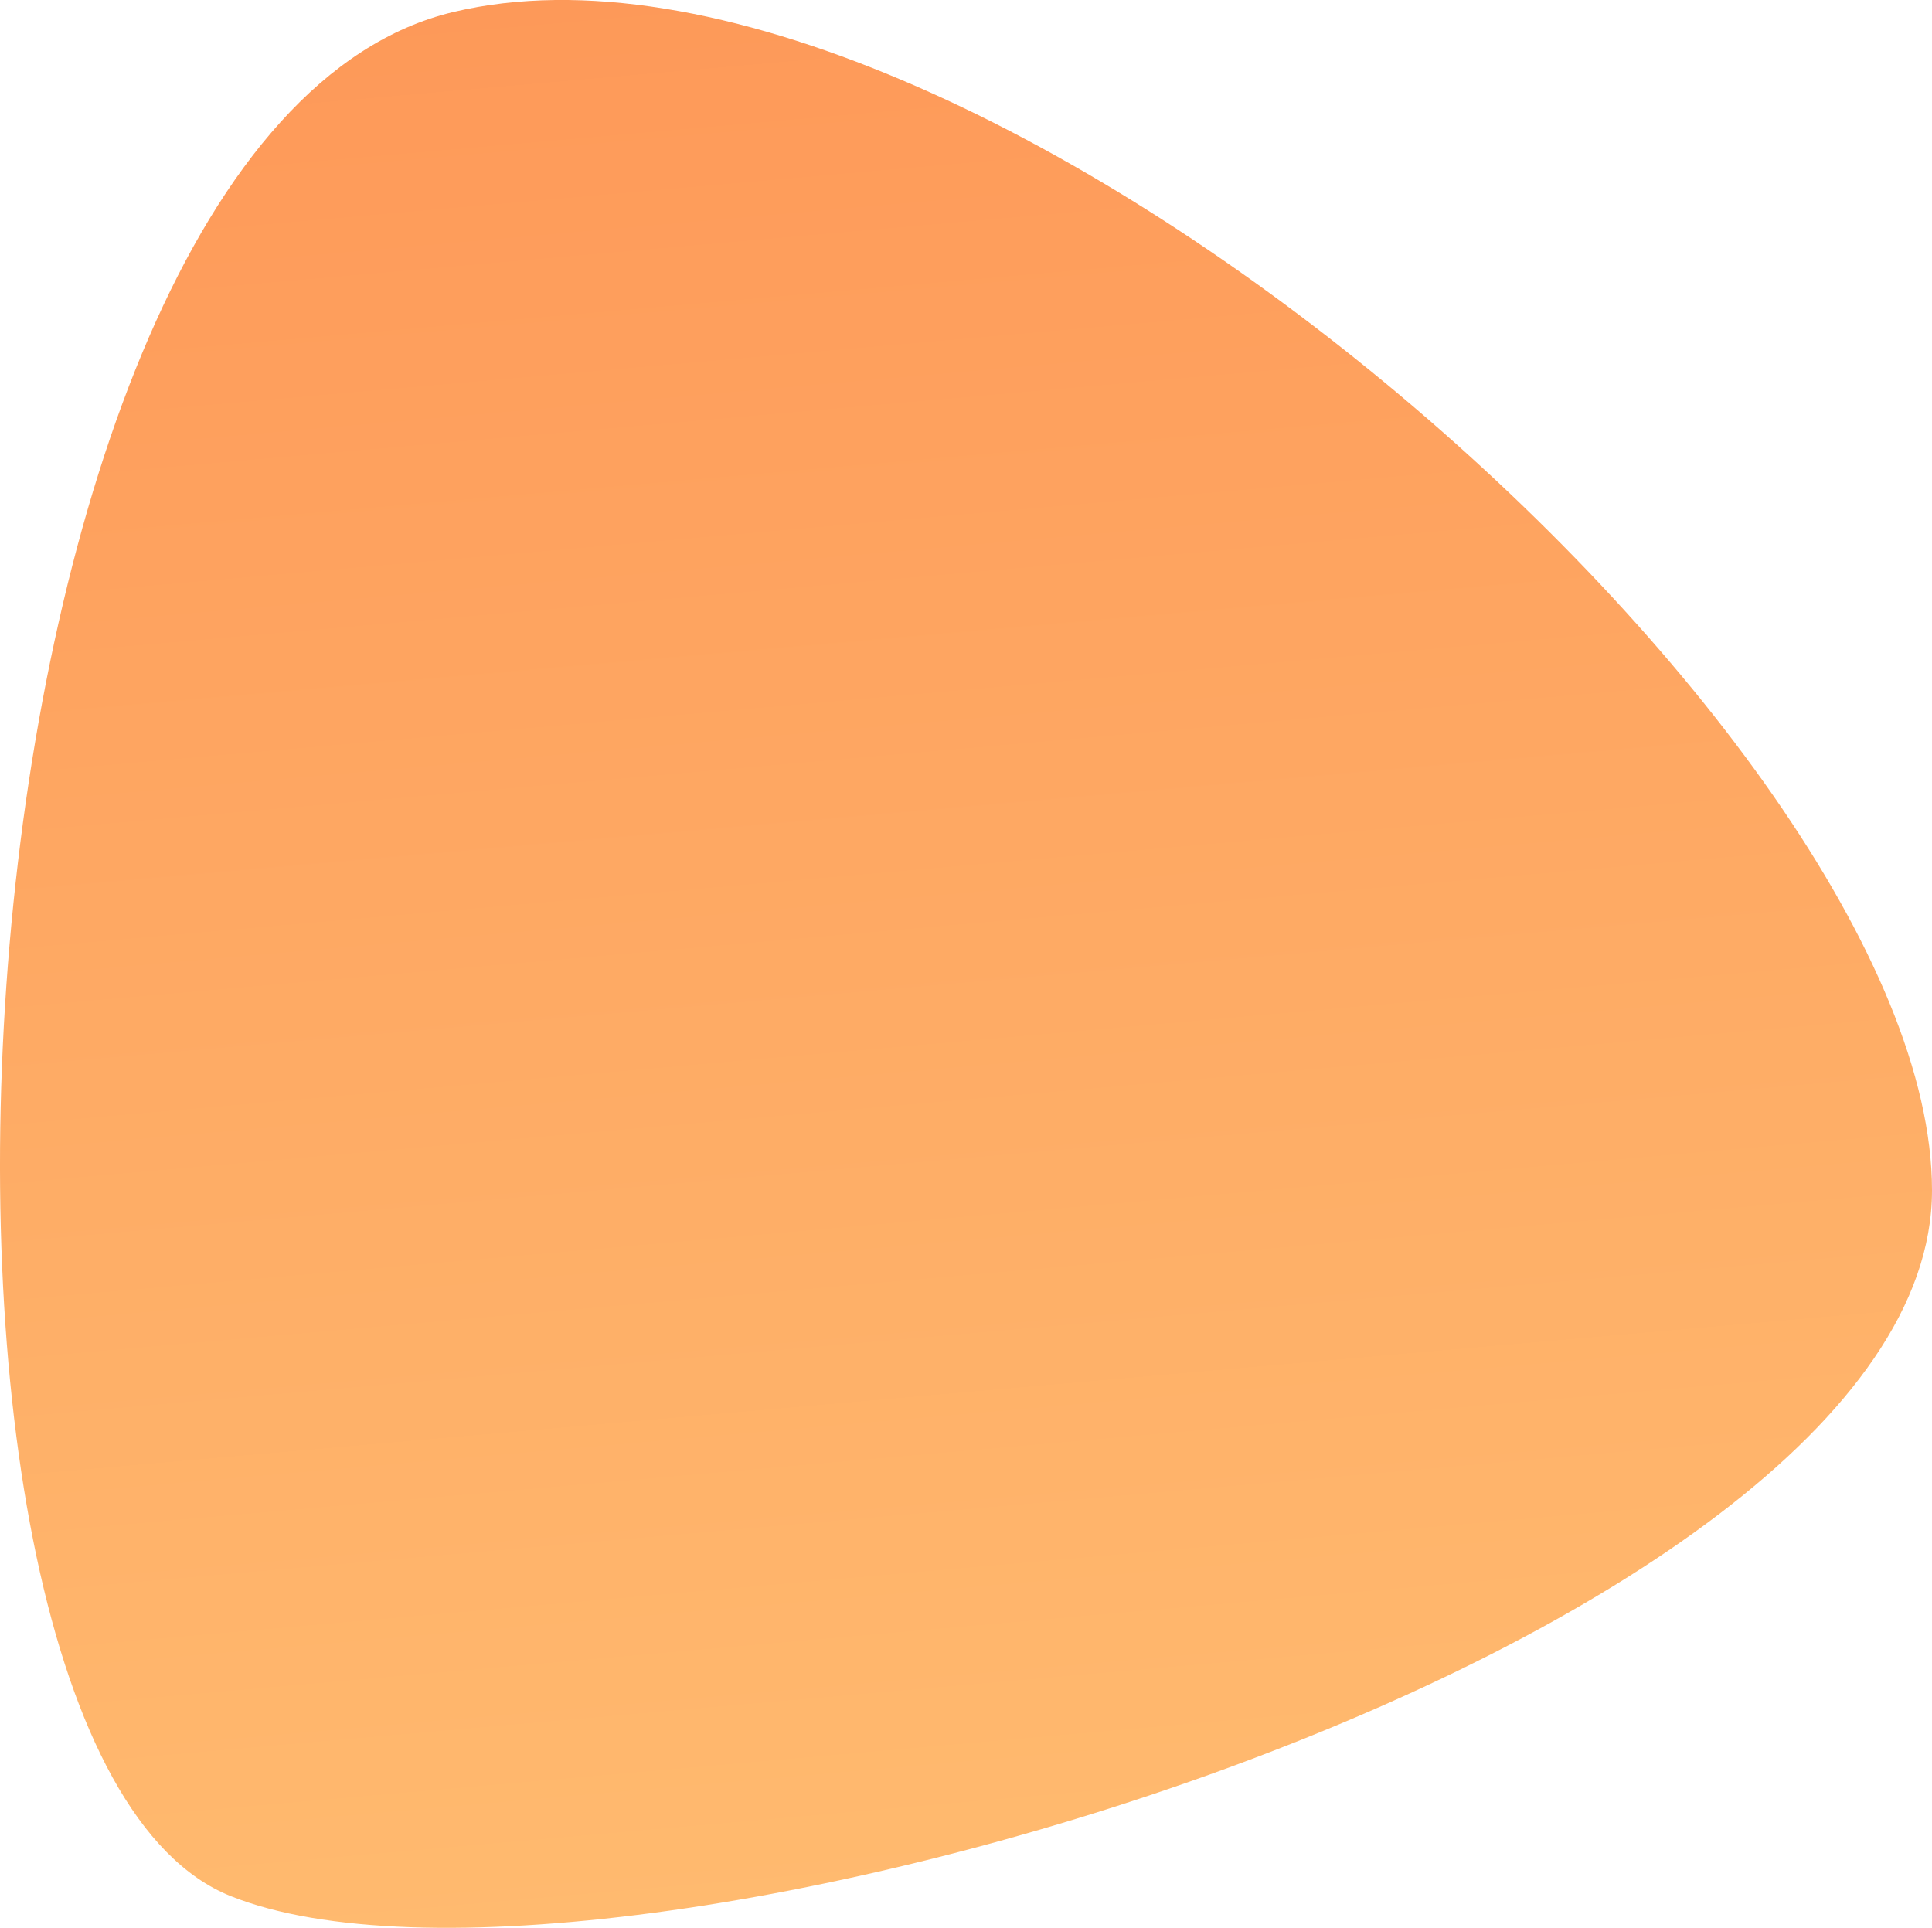 <svg xmlns="http://www.w3.org/2000/svg" xmlns:xlink="http://www.w3.org/1999/xlink" width="77.034" height="76.874" viewBox="0 0 77.034 76.874">
  <defs>
    <linearGradient id="linear-gradient" x1="0.402" y1="-0.215" x2="0.5" y2="1" gradientUnits="objectBoundingBox">
      <stop offset="0" stop-color="#fd8f52"/>
      <stop offset="1" stop-color="#ffbd71"/>
    </linearGradient>
  </defs>
  <path id="Path_7" data-name="Path 7" d="M44.629,1896.9c20.551-4.888,58.959,28.731,58.959,46.987s-53.043,34.067-67.837,28.142S24.078,1901.789,44.629,1896.9Z" transform="translate(-26.554 -1896.421)" fill="url(#linear-gradient)"/>
</svg>
